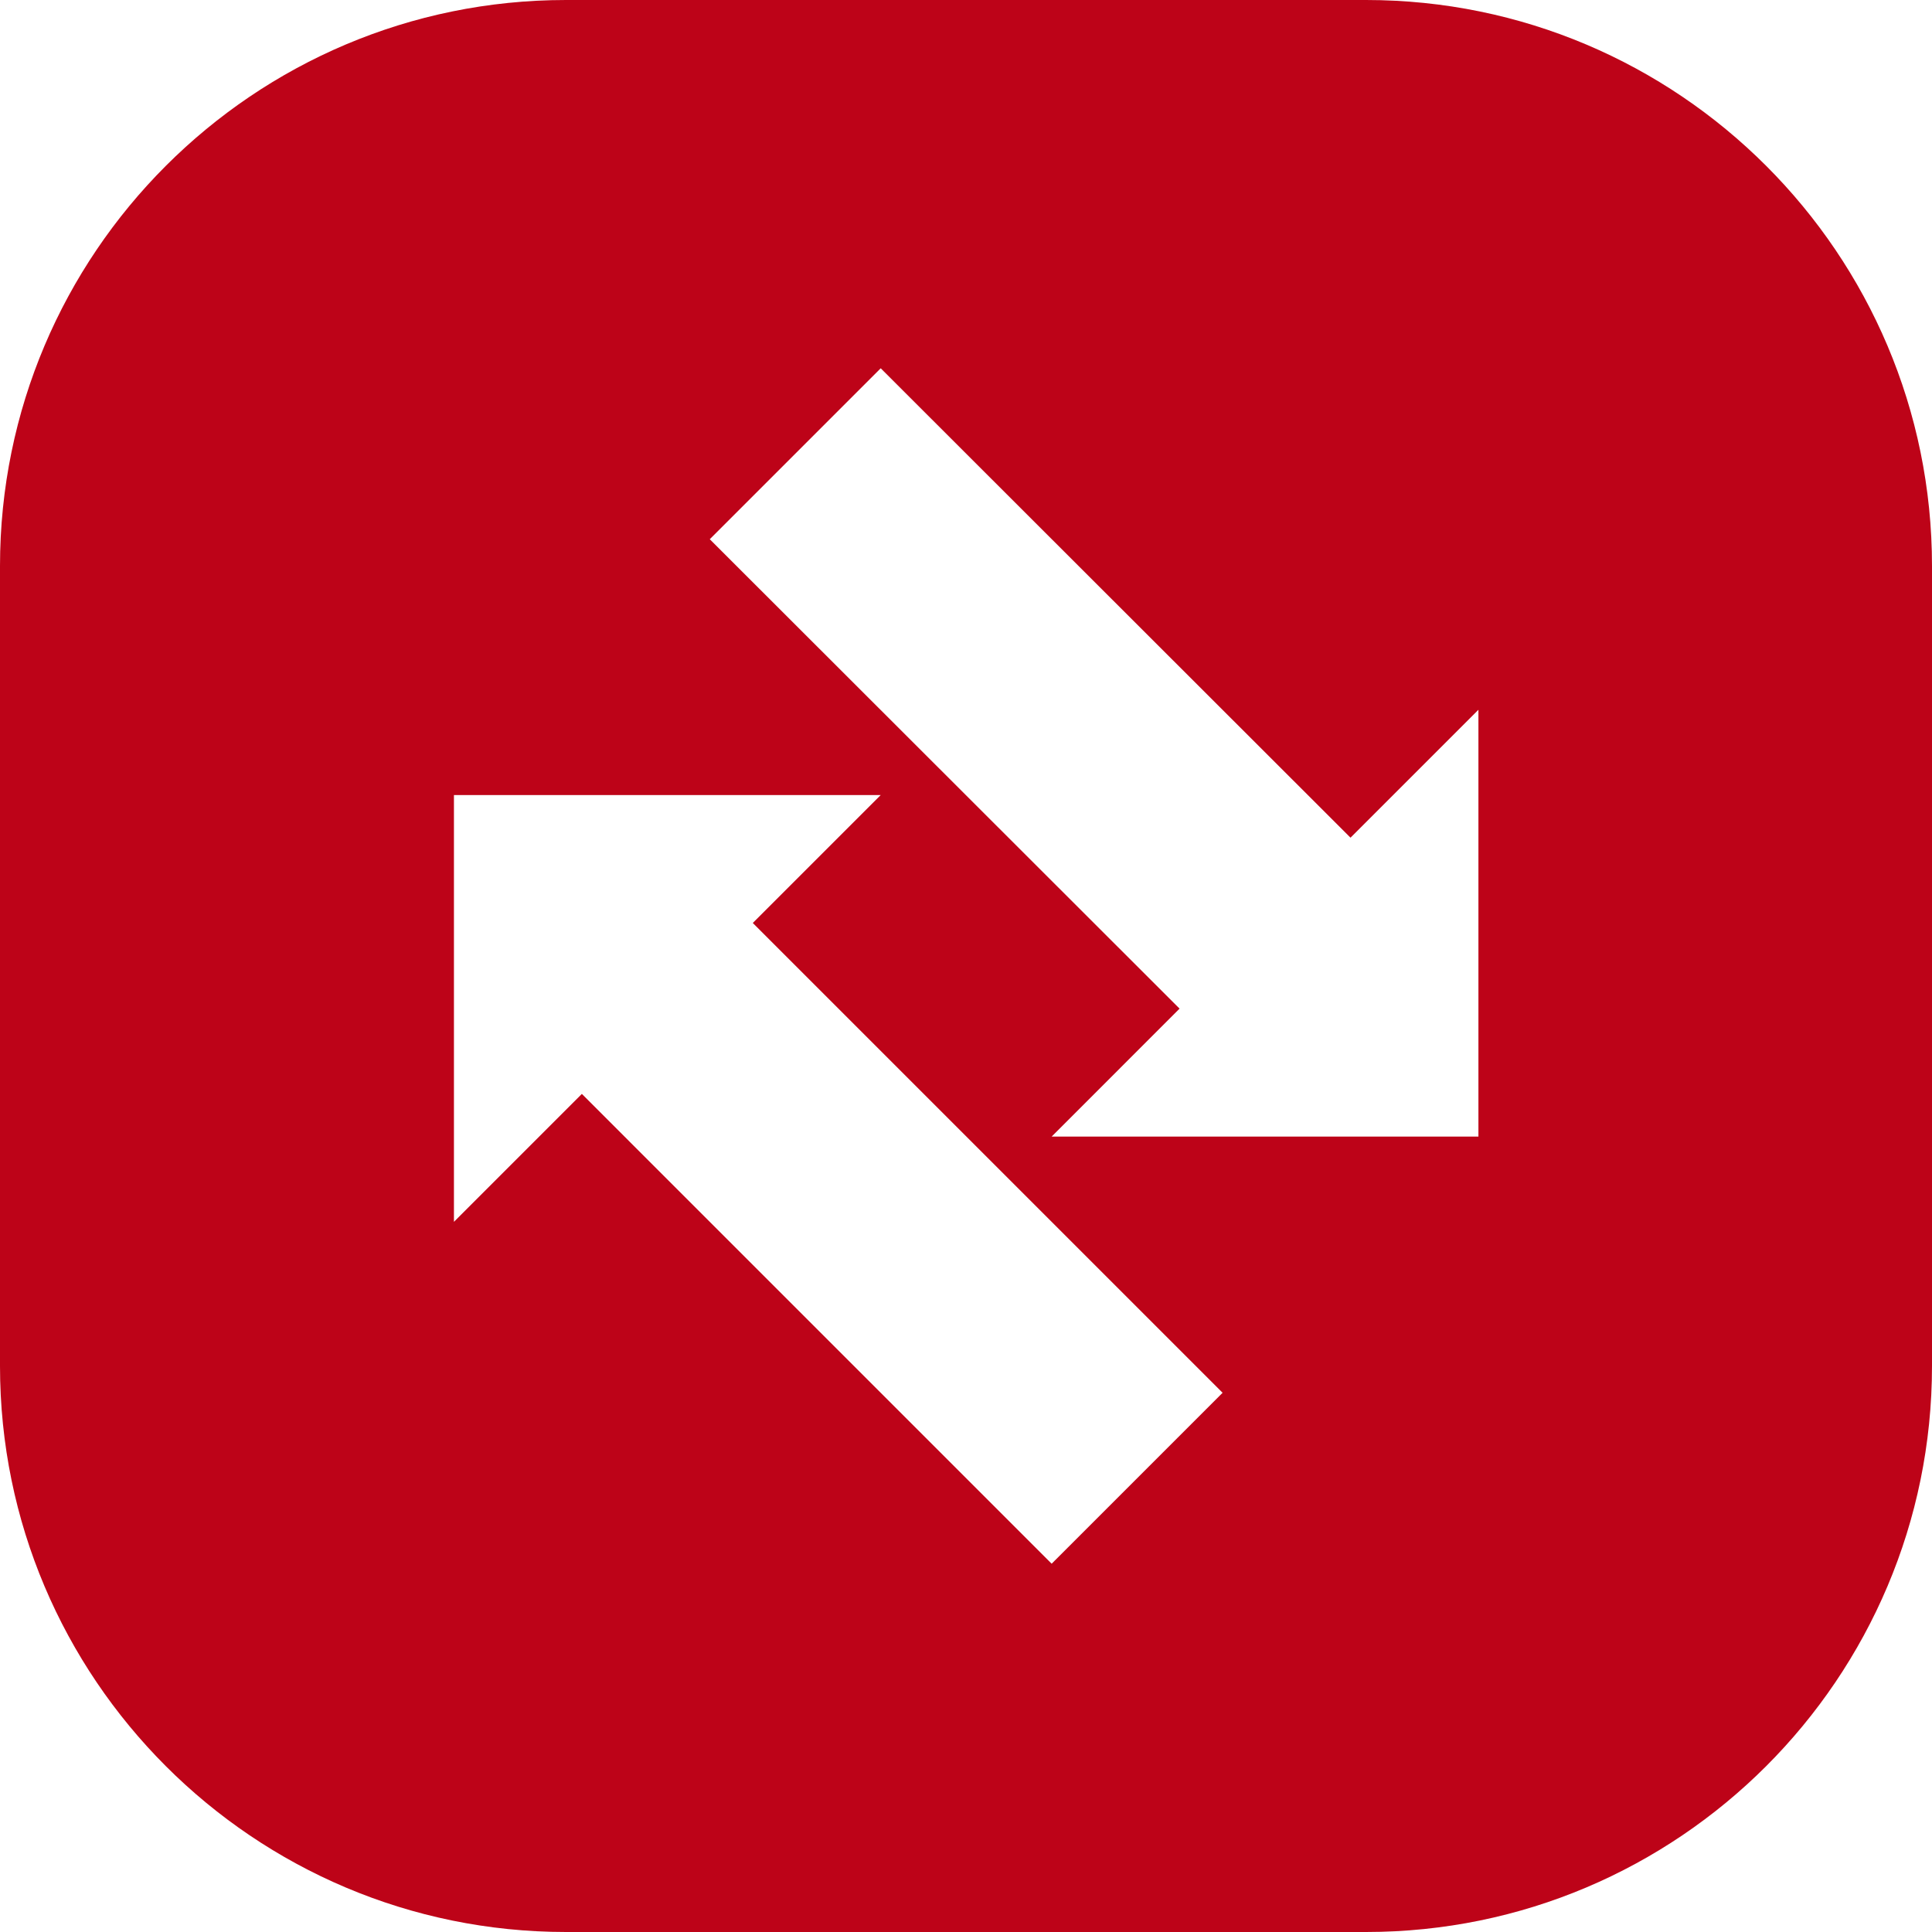 <?xml version="1.0" encoding="UTF-8"?>
<svg xmlns="http://www.w3.org/2000/svg" width="48" height="48" viewBox="0 0 48 48" fill="none">
  <g clip-path="url(#clip0_2121_12705)">
    <path d="M33.938 0H14.062C6.3 0 0 6.3 0 14.062V33.938C0 41.7 6.3 48 14.062 48H33.938C41.7 48 48 41.7 48 33.938V14.062C48 6.3 41.7 0 33.938 0ZM26.128 38.85L14.456 27.178L11.278 30.356V19.753H21.881L18.703 22.931L30.375 34.603L26.128 38.85ZM36.731 28.238H26.128L29.306 25.059L17.634 13.397L21.881 9.15L33.553 20.812L36.731 17.634V28.238Z" fill="#BD0318"></path>
  </g>
  <defs>
    <clipPath id="clip0_2121_12705">
      <rect width="48" height="48" fill="white"></rect>
    </clipPath>
  </defs>
</svg>
